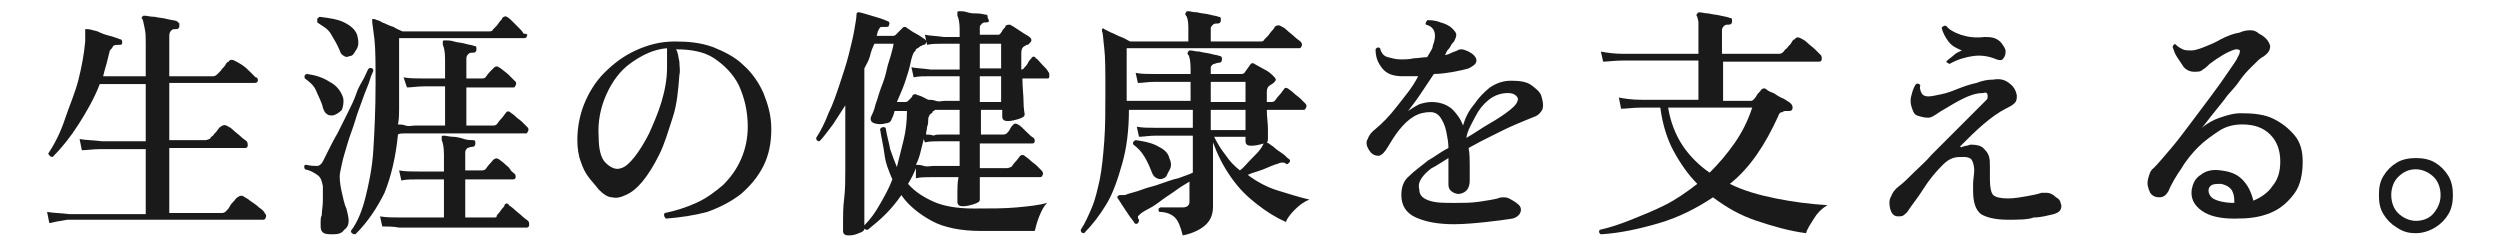 <?xml version="1.0" encoding="utf-8"?>
<!-- Generator: Adobe Illustrator 27.1.1, SVG Export Plug-In . SVG Version: 6.00 Build 0)  -->
<svg version="1.1" id="_レイヤー_2" xmlns="http://www.w3.org/2000/svg" xmlns:xlink="http://www.w3.org/1999/xlink" x="0px"
	 y="0px" viewBox="0 0 223 22" style="enable-background:new 0 0 223 22;" xml:space="preserve">
<style type="text/css">
	.st0{fill:#1A1A1A;}
</style>
<g id="_レイヤー_1-2">
	<path class="st0" d="M4.4,19.9l-0.2-1c0.5,0.1,1.2,0.1,2,0.2H13v-5.8H9.1c-0.8,0-1.4,0.1-1.8,0.1l-0.2-1c0.5,0.1,1.2,0.1,2,0.2H13
		V7.5H8.9C8.4,8.8,7.7,10,7,11.1S5.5,13.2,4.7,14c-0.2,0-0.3-0.1-0.4-0.3c0.6-0.9,1.1-1.9,1.5-3.1S6.7,8.3,7,7.1
		c0.3-1.2,0.5-2.3,0.6-3.4c0-0.4,0-0.6,0-0.8c0-0.2,0-0.3,0-0.3c0.1,0,0.1,0,0.2,0c0.2,0,0.5,0.1,0.9,0.2C9.1,3,9.4,3.1,9.8,3.2
		c0.4,0.1,0.6,0.2,0.9,0.3c0.2,0,0.2,0.2,0.2,0.3c0,0.2-0.1,0.2-0.3,0.2c-0.2,0-0.4,0-0.5,0.1C10,4.3,9.9,4.4,9.8,4.5
		C9.7,4.9,9.6,5.3,9.5,5.7C9.4,6,9.3,6.4,9.2,6.8H13V3.9c0-0.6,0-1-0.1-1.4s-0.1-0.6-0.2-0.8c-0.1-0.1-0.1-0.1,0-0.2
		c0-0.1,0.1-0.1,0.2-0.1c0.2,0,0.5,0.1,0.9,0.1c0.4,0.1,0.8,0.1,1.1,0.2c0.4,0.1,0.7,0.1,0.9,0.2C15.9,2,15.9,2,16,2.1
		c0,0.1,0,0.1,0,0.2c0,0.2-0.1,0.3-0.3,0.3c-0.2,0-0.3,0-0.4,0.1c-0.1,0.1-0.2,0.2-0.2,0.5v3.6H19c0.2,0,0.3-0.1,0.4-0.2
		c0.1-0.1,0.2-0.2,0.3-0.3c0.1-0.2,0.3-0.3,0.4-0.5s0.2-0.3,0.3-0.3c0.1-0.2,0.3-0.2,0.5-0.1c0.2,0.1,0.4,0.2,0.7,0.4
		s0.5,0.4,0.7,0.6c0.2,0.2,0.4,0.4,0.5,0.5C23,6.9,23,7.1,23,7.2c0,0.1-0.1,0.2-0.3,0.2h-7.6v5.1h3.2c0.2,0,0.3-0.1,0.4-0.1
		c0.1-0.1,0.1-0.2,0.3-0.3c0.1-0.2,0.3-0.3,0.4-0.5c0.1-0.1,0.2-0.3,0.3-0.3c0.1-0.1,0.3-0.2,0.5-0.1c0.2,0.1,0.4,0.2,0.6,0.4
		s0.5,0.4,0.7,0.6s0.4,0.3,0.5,0.4c0.1,0.1,0.1,0.3,0.1,0.4c0,0.1-0.1,0.2-0.2,0.2h-6.8v5.8h4.7c0.2,0,0.3-0.1,0.4-0.2
		c0.1-0.1,0.2-0.2,0.3-0.4s0.3-0.4,0.4-0.5s0.2-0.3,0.3-0.3c0.1-0.1,0.3-0.2,0.5-0.1c0.1,0.1,0.4,0.2,0.6,0.4
		c0.3,0.2,0.6,0.4,0.8,0.6c0.3,0.2,0.5,0.4,0.5,0.5c0.1,0.1,0.2,0.2,0.1,0.4c0,0.1-0.1,0.2-0.2,0.2h-1.6c-0.7,0-1.5,0-2.5,0
		c-1,0-2.1,0-3.2,0h-9c-0.7,0-1.1,0-1.2,0C5.4,19.7,4.8,19.8,4.4,19.9L4.4,19.9z"/>
	<path class="st0" d="M29.7,20.9c-0.3,0-0.6,0-0.8-0.1c-0.2-0.1-0.3-0.3-0.3-0.6c0-0.1,0-0.3,0-0.4c0-0.2,0-0.4,0.1-0.6
		c0-0.4,0.1-0.8,0.1-1.3c0-0.5,0-0.9,0-1.3c-0.1-0.5-0.2-0.8-0.5-1s-0.6-0.4-1.1-0.5c-0.1-0.2-0.1-0.4,0.1-0.4
		c0.4,0.1,0.8,0.1,1,0.1s0.4-0.2,0.5-0.4c0.1-0.2,0.3-0.6,0.5-1s0.5-1,0.8-1.5c0.3-0.6,0.6-1.2,0.9-1.8c0.3-0.6,0.6-1.2,0.8-1.8
		s0.5-1,0.7-1.4s0.3-0.7,0.4-0.8c0.2-0.1,0.4,0,0.4,0.2c0,0.1-0.2,0.4-0.3,0.8s-0.4,1-0.6,1.6c-0.2,0.6-0.5,1.3-0.7,2
		c-0.2,0.7-0.5,1.4-0.7,2.1c-0.2,0.7-0.4,1.3-0.5,1.8c-0.1,0.5-0.2,0.9-0.2,1.1c0,0.5,0.1,1.1,0.2,1.5s0.2,1,0.4,1.4
		c0.1,0.4,0.2,0.8,0.2,1.1s-0.1,0.6-0.4,0.8C30.5,20.8,30.2,20.9,29.7,20.9L29.7,20.9z M29.7,10.3c-0.2,0-0.4,0-0.5-0.1
		c-0.2-0.1-0.3-0.3-0.4-0.6c-0.1-0.5-0.4-1-0.6-1.5s-0.6-0.8-1-1.1c-0.1-0.2,0-0.4,0.2-0.4c0.7,0.1,1.4,0.3,2,0.7
		c0.6,0.3,1,0.8,1.2,1.4c0.1,0.4,0,0.8-0.1,1.1C30.2,10.1,30,10.2,29.7,10.3L29.7,10.3z M31.2,5c-0.2,0.1-0.4,0.1-0.5,0
		c-0.2-0.1-0.3-0.2-0.4-0.5c-0.2-0.5-0.5-1-0.8-1.5S28.7,2.3,28.3,2c0-0.1,0-0.2,0-0.3c0-0.1,0.1-0.1,0.2-0.2
		c0.8,0.1,1.6,0.2,2.2,0.5s1.1,0.7,1.2,1.3c0.1,0.4,0.1,0.8-0.1,1.1S31.5,5,31.2,5L31.2,5z M31.7,20.9c-0.2,0-0.4-0.1-0.4-0.3
		c0.6-0.8,1-1.8,1.3-3s0.6-2.6,0.7-4.2s0.2-3.6,0.2-5.9c0-1.8,0-3.1-0.1-4c-0.1-0.9-0.2-1.4-0.2-1.6c0-0.1,0-0.2,0-0.2
		c0.1,0,0.2,0,0.2,0c0.2,0.1,0.4,0.1,0.7,0.3c0.3,0.1,0.6,0.3,1,0.4c0.3,0.2,0.6,0.3,0.8,0.4h7.7c0.2,0,0.3,0,0.4-0.2
		c0.1-0.1,0.2-0.2,0.3-0.3c0.1-0.1,0.2-0.3,0.3-0.4s0.2-0.2,0.2-0.3c0.1-0.1,0.3-0.2,0.4-0.1c0.2,0.1,0.3,0.2,0.5,0.4
		s0.4,0.4,0.6,0.6c0.2,0.2,0.3,0.3,0.4,0.5C47,3,47.1,3.1,47,3.2c0,0.1-0.1,0.2-0.2,0.2H35.6v4.9c0,0.5,0,1,0,1.4s0,0.9-0.1,1.4
		c0.2,0,0.4,0,0.7,0.1s0.5,0,0.8,0h2.7V7.7H38c-0.8,0-1.3,0.1-1.7,0.1L36,6.9C36.5,7,37.2,7,38,7h1.7V5.3c0-0.7-0.1-1.1-0.2-1.3
		c0-0.1,0-0.2,0-0.3c0-0.1,0.1-0.1,0.2-0.1c0.2,0,0.5,0,0.8,0.1s0.7,0.1,1,0.2s0.6,0.1,0.8,0.2c0.2,0,0.2,0.1,0.2,0.3
		c0,0.2-0.1,0.3-0.3,0.3c-0.2,0-0.3,0-0.4,0.1S41.6,5,41.6,5.2V7H43c0.1,0,0.2,0,0.3-0.1c0.1-0.1,0.2-0.3,0.4-0.5
		C43.9,6.2,44,6.1,44.1,6c0.1-0.1,0.3-0.1,0.4,0c0.2,0.1,0.4,0.3,0.8,0.6c0.3,0.3,0.5,0.5,0.7,0.7C46,7.3,46.1,7.4,46,7.6
		s-0.1,0.2-0.2,0.2h-4.2v3.4H44c0.2,0,0.3-0.1,0.3-0.1c0.1-0.1,0.2-0.3,0.4-0.5s0.3-0.4,0.4-0.5c0.1-0.2,0.3-0.2,0.4-0.1
		c0.1,0.1,0.3,0.2,0.5,0.4s0.4,0.3,0.6,0.5c0.2,0.2,0.3,0.3,0.4,0.4c0.1,0.1,0.2,0.2,0.1,0.4s-0.1,0.2-0.2,0.2H37
		c-0.3,0-0.7,0-0.9,0s-0.5,0-0.6,0.1c-0.2,2-0.6,3.7-1.2,5.2C33.6,18.6,32.8,19.8,31.7,20.9L31.7,20.9z M34.1,20.2l-0.2-0.9
		c0.5,0.1,1.2,0.1,1.9,0.1h3.8v-3.4h-2.1c-0.8,0-1.3,0-1.7,0.1l-0.2-0.9c0.5,0.1,1.2,0.1,1.9,0.1h2.1v-1.5c0-0.7-0.1-1.1-0.2-1.3
		c0-0.1,0-0.2,0-0.3c0-0.1,0.1-0.1,0.2-0.1c0.2,0,0.5,0.1,0.8,0.1s0.7,0.1,1,0.2s0.6,0.1,0.8,0.1c0.2,0,0.2,0.1,0.2,0.3
		c0,0.2-0.1,0.3-0.3,0.3c-0.2,0-0.3,0.1-0.4,0.1c-0.1,0.1-0.2,0.2-0.2,0.4v1.6h1.5c0.2,0,0.3-0.1,0.3-0.1c0.1-0.1,0.2-0.3,0.4-0.5
		c0.2-0.2,0.3-0.4,0.4-0.4c0.1-0.1,0.2-0.1,0.4,0c0.1,0.1,0.3,0.2,0.5,0.4c0.2,0.2,0.4,0.3,0.5,0.5s0.3,0.3,0.4,0.4
		c0.1,0.1,0.1,0.2,0.1,0.3c0,0.1-0.1,0.2-0.2,0.2h-4.3v3.4h2.5c0.2,0,0.3,0,0.3-0.1c0-0.1,0.1-0.2,0.2-0.3s0.2-0.3,0.3-0.4
		s0.2-0.2,0.2-0.3c0.1-0.2,0.3-0.2,0.4,0c0.1,0.1,0.3,0.2,0.5,0.4s0.5,0.4,0.7,0.6s0.4,0.3,0.5,0.4c0.1,0.1,0.1,0.2,0.1,0.4
		c0,0.1-0.1,0.2-0.2,0.2h-1c-0.5,0-1,0-1.7,0s-1.4,0-2.2,0h-4.3c-0.6,0-1.2,0-1.5,0s-0.6,0-0.7,0C35.1,20.2,34.5,20.2,34.1,20.2
		L34.1,20.2z"/>
	<path class="st0" d="M59.4,19.5c-0.2-0.2-0.2-0.4-0.1-0.5c1-0.2,1.9-0.5,2.8-0.9c0.9-0.4,1.7-1,2.4-1.6c0.7-0.7,1.2-1.4,1.6-2.3
		s0.6-1.9,0.6-2.9c0-1.4-0.3-2.6-0.8-3.7c-0.5-1-1.3-1.8-2.2-2.4s-2.1-0.8-3.4-0.8c0.2,0.3,0.2,0.7,0.3,1.1c0,0.4,0.1,0.8,0,1.2
		c-0.1,1.3-0.2,2.6-0.6,3.8s-0.7,2.3-1.2,3.3c-0.5,1-1,1.8-1.5,2.4c-0.5,0.6-1,1-1.5,1.2c-0.4,0.2-0.8,0.3-1.2,0.2
		c-0.4,0-0.8-0.3-1.2-0.7c-0.3-0.4-0.6-0.7-0.9-1.1s-0.5-0.8-0.7-1.4c-0.2-0.5-0.3-1.2-0.3-1.9c0-1.1,0.2-2.2,0.6-3.2s1-2,1.8-2.8
		c0.8-0.8,1.7-1.5,2.8-2c1.1-0.5,2.2-0.8,3.5-0.8c1.2,0,2.3,0.1,3.4,0.5c1,0.4,2,0.9,2.7,1.6c0.8,0.7,1.4,1.6,1.8,2.5
		c0.4,1,0.7,2,0.7,3.2c0,1.2-0.2,2.3-0.7,3.3c-0.5,1-1.2,1.8-2,2.5c-0.9,0.7-1.9,1.2-3,1.6C62,19.2,60.7,19.4,59.4,19.5L59.4,19.5z
		 M55.4,15c0.4-0.1,0.8-0.5,1.2-1s0.9-1.3,1.3-2.1c0.4-0.9,0.8-1.8,1.1-2.8c0.3-1,0.5-2,0.5-3.1c0-0.1,0-0.1,0-0.2
		c0-0.1,0-0.1,0-0.2c0-0.2,0-0.5,0-0.7c0-0.2,0-0.4,0-0.6c-1.2,0.1-2.2,0.6-3.2,1.3s-1.7,1.7-2.2,2.8s-0.8,2.4-0.7,3.8
		c0,1.1,0.2,1.9,0.6,2.3S54.9,15.2,55.4,15L55.4,15z"/>
	<path class="st0" d="M75.7,21c-0.3,0-0.5-0.1-0.5-0.4c0-0.1,0-0.4,0-0.9s0-1.2,0.1-2s0.1-1.7,0.1-2.6c0-0.9,0-1.9,0-2.8V9.4
		c-0.4,0.6-0.7,1.1-1.1,1.7c-0.4,0.5-0.8,1.1-1.2,1.5c-0.2,0-0.3-0.1-0.3-0.3c0.4-0.6,0.8-1.4,1.1-2.2c0.4-0.8,0.7-1.7,1-2.6
		c0.3-0.9,0.6-1.8,0.8-2.6s0.4-1.6,0.5-2.2s0.2-1.1,0.2-1.4c0-0.2,0.1-0.2,0.2-0.2c0.2,0,0.4,0.1,0.8,0.2c0.3,0.1,0.7,0.2,1,0.3
		s0.6,0.2,0.8,0.3c0.1,0,0.2,0.2,0.1,0.3c0,0.2-0.1,0.2-0.3,0.2c-0.2,0-0.3,0-0.4,0s-0.2,0.2-0.3,0.4l-0.1,0.4h1.4
		c0.1,0,0.2,0,0.3-0.1C80,3,80.1,2.9,80.2,2.8c0.1-0.1,0.2-0.2,0.3-0.3c0.1-0.1,0.1-0.1,0.2-0.1c0.1,0,0.1,0,0.2,0.1
		c0.2,0.1,0.4,0.3,0.8,0.5s0.6,0.4,0.8,0.5c0.1,0.1,0.2,0.2,0.1,0.3c0,0.1-0.1,0.2-0.2,0.2c-0.1,0-0.1,0-0.2,0.1
		c-0.1,0-0.1,0-0.2,0.1c-0.1,0.1-0.2,0.1-0.3,0.2c0,0.1-0.1,0.2-0.2,0.3c-0.1,0.2-0.2,0.5-0.3,1s-0.3,1.1-0.5,1.7S80.2,8.6,80,9.1
		h0.7c0.1,0,0.2,0,0.3-0.1c0,0,0.1-0.1,0.2-0.2c0.1-0.1,0.2-0.2,0.2-0.3c0.1-0.1,0.2-0.1,0.3-0.1c0.1,0.1,0.3,0.1,0.5,0.2
		c0.2,0.1,0.4,0.2,0.6,0.3c0.2,0,0.4,0,0.7,0.1s0.5,0,0.7,0h1.4V6.8H83c-0.6,0-1.1,0-1.5,0.1L81.3,6c0.5,0.1,1,0.1,1.7,0.2h2.6V3.9
		h-1.4c-0.6,0-1.1,0-1.5,0.1l-0.2-0.9c0.5,0.1,1,0.1,1.7,0.2h1.4V2.6c0-0.6-0.1-1-0.2-1.2c0-0.1,0-0.2,0-0.3c0-0.1,0.1-0.1,0.2-0.1
		c0.2,0,0.4,0,0.7,0.1c0.3,0.1,0.6,0.1,0.9,0.1c0.3,0,0.6,0.1,0.7,0.1c0.2,0,0.2,0.1,0.2,0.3C88.3,1.9,88.2,2,88,2
		c-0.2,0-0.3,0-0.4,0.1c-0.1,0.1-0.2,0.2-0.2,0.3v0.7H89c0.1,0,0.2,0,0.3-0.2c0.1-0.1,0.1-0.2,0.2-0.3s0.2-0.2,0.2-0.3
		c0.1-0.1,0.3-0.1,0.4-0.1c0.2,0.1,0.5,0.3,0.8,0.5c0.3,0.2,0.6,0.4,0.8,0.5C92,3.4,92,3.5,92,3.6c0,0.1-0.1,0.2-0.2,0.3
		C91.7,4,91.7,4,91.6,4c-0.1,0-0.1,0.1-0.2,0.1c-0.2,0.1-0.3,0.3-0.3,0.6c0,0.2,0,0.5,0,0.7s0,0.5,0,0.8h0c0.2,0,0.2-0.1,0.3-0.2
		c0.1-0.1,0.2-0.2,0.3-0.4s0.2-0.3,0.3-0.4c0.1-0.2,0.3-0.2,0.4,0c0.2,0.1,0.3,0.3,0.6,0.6s0.4,0.4,0.5,0.6c0.1,0.1,0.1,0.2,0.1,0.4
		s-0.1,0.2-0.2,0.2h-2.2c0,0.8,0.1,1.5,0.1,2.1s0.1,1,0.1,1.1c0,0.2-0.2,0.3-0.5,0.4c-0.3,0.1-0.7,0.2-1,0.2c-0.3,0-0.5-0.1-0.5-0.4
		V9.8h-1.9V12h2c0.2,0,0.3-0.1,0.3-0.1c0.1-0.1,0.2-0.2,0.3-0.4s0.2-0.3,0.3-0.4c0.1-0.1,0.2-0.1,0.4,0c0.2,0.1,0.4,0.3,0.7,0.6
		s0.5,0.5,0.7,0.6c0.1,0.1,0.1,0.2,0.1,0.3c0,0.1-0.1,0.2-0.2,0.2h-4.7v2.2h2.4c0.2,0,0.3-0.1,0.4-0.1c0.1-0.1,0.2-0.3,0.4-0.5
		c0.2-0.2,0.3-0.4,0.4-0.5c0.1-0.1,0.3-0.1,0.4,0c0.1,0.1,0.3,0.2,0.5,0.4s0.4,0.3,0.6,0.5c0.2,0.2,0.3,0.3,0.4,0.4
		c0.1,0.1,0.2,0.3,0.1,0.4c0,0.1-0.1,0.2-0.2,0.2h-5.4c0,0.5,0,0.9,0,1.3c0,0.4,0,0.6,0,0.7c0,0.2-0.2,0.3-0.5,0.4
		c-0.3,0.1-0.7,0.2-1,0.2s-0.5-0.1-0.5-0.4c0-0.1,0-0.4,0-0.8s0-0.9,0.1-1.4h-2.3c-0.6,0-1.1,0-1.5,0.1L81.7,15
		c-0.2,0.5-0.4,0.9-0.7,1.4c0.6,0.7,1.4,1.2,2.3,1.6c0.9,0.4,2.1,0.6,3.6,0.6s2.7,0,3.8-0.1s2-0.2,2.7-0.4c-0.3,0.3-0.5,0.7-0.7,1.2
		s-0.3,0.9-0.4,1.3h-4.8c-1.8,0-3.3-0.3-4.4-0.9s-2.1-1.4-2.7-2.3c-0.4,0.6-0.9,1.2-1.4,1.7c-0.5,0.5-1.1,1-1.6,1.4
		c-0.1,0-0.2,0-0.3-0.1v0c0,0.2-0.2,0.3-0.5,0.4C76.4,20.9,76.1,21,75.7,21L75.7,21z M77.1,20.1c0.6-0.6,1-1.2,1.4-1.9
		c0.4-0.7,0.8-1.4,1.1-2.2c-0.3-0.7-0.6-1.4-0.7-2.2s-0.3-1.6-0.4-2.3c0.2-0.2,0.3-0.2,0.5-0.1c0.1,0.7,0.3,1.3,0.4,1.9
		c0.2,0.6,0.4,1.1,0.6,1.6c0.2-0.8,0.4-1.6,0.6-2.4s0.3-1.7,0.3-2.6h-1.1c-0.1,0.4-0.2,0.6-0.3,0.8C79.5,10.8,79.3,11,79,11
		c-0.3,0.1-0.7,0.1-1,0c-0.3-0.1-0.4-0.3-0.3-0.6c0.1-0.2,0.3-0.6,0.4-1.1c0.2-0.5,0.3-1,0.5-1.5s0.4-1.1,0.5-1.6s0.3-1,0.4-1.4
		c0.1-0.4,0.2-0.7,0.2-0.9H78c-0.2,0.4-0.3,0.7-0.4,1.1s-0.3,0.7-0.5,1.1v7.4c0,0.5,0,1.1,0,1.8c0,0.6,0,1.3,0,1.9
		c0,0.6,0,1.2,0,1.7C77.1,18.9,77.1,20.1,77.1,20.1z M83.3,14.8h2.3v-2.2H84c-0.6,0-1.1,0-1.5,0.1l-0.1-0.3
		c-0.1,0.4-0.2,0.8-0.3,1.2c-0.1,0.4-0.2,0.7-0.4,1.1c0.2,0,0.4,0,0.7,0.1S83,14.8,83.3,14.8L83.3,14.8z M84,12h1.6V9.8h-1.4
		c-0.1,0-0.3,0-0.4,0s-0.3,0-0.4,0c0,0-0.1,0.1-0.1,0.1c-0.1,0-0.1,0-0.1,0.1c0,0-0.1,0.1-0.1,0.1c-0.1,0.1-0.2,0.1-0.2,0.2
		s-0.1,0.1-0.1,0.3c0,0.2,0,0.5-0.1,0.7c0,0.2-0.1,0.5-0.1,0.7c0.2,0,0.4,0,0.7,0.1C83.4,12,83.7,12,84,12L84,12z M87.4,6.1h1.9V3.9
		h-1.9V6.1z M87.4,9.1h1.9V6.8h-1.9V9.1z"/>
	<path class="st0" d="M105.5,21c-0.2-0.8-0.4-1.3-0.7-1.6c-0.3-0.3-0.8-0.5-1.4-0.5c-0.1-0.2-0.1-0.3,0.1-0.4c0.1,0,0.3,0,0.6,0
		c0.3,0,0.5,0,0.8,0s0.5,0,0.6,0c0.4,0,0.6-0.2,0.6-0.5v-1.8c-0.3,0.2-0.7,0.4-1.1,0.7c-0.4,0.3-0.9,0.6-1.3,0.9
		c-0.4,0.3-0.8,0.6-1.2,0.8c-0.4,0.2-0.7,0.4-0.8,0.5c-0.1,0.1-0.2,0.2-0.2,0.2c0,0.1,0,0.2,0.1,0.3c0,0.1,0,0.2-0.1,0.3
		c-0.1,0.1-0.2,0.1-0.3,0c-0.1-0.2-0.3-0.4-0.5-0.7c-0.2-0.3-0.4-0.6-0.6-0.9s-0.3-0.5-0.4-0.6c0-0.1-0.1-0.1,0-0.2
		c0,0,0.1-0.1,0.2-0.1c0.1,0,0.2,0,0.3,0s0.2,0,0.4-0.1c0.3-0.1,0.8-0.2,1.3-0.4s1.1-0.3,1.6-0.5c0.6-0.2,1.1-0.4,1.6-0.5
		c0.5-0.2,0.9-0.3,1.3-0.5v-3.3h-3.3c-0.6,0-1.1,0.1-1.5,0.1l-0.2-0.9c0.5,0.1,1,0.1,1.7,0.1h3.3V9.8h-5.7c0,1.8-0.2,3.4-0.6,4.8
		s-0.8,2.6-1.4,3.6s-1.3,1.9-2,2.6c-0.2,0-0.3-0.1-0.3-0.3c0.4-0.6,0.7-1.3,1-2s0.5-1.6,0.7-2.5c0.2-1,0.3-2.1,0.4-3.4
		c0.1-1.3,0.1-2.8,0.1-4.5s0-3-0.1-3.8c-0.1-0.8-0.1-1.3-0.2-1.5c0-0.1,0-0.2,0-0.2c0.1-0.1,0.1-0.1,0.2,0c0.2,0.1,0.4,0.2,0.6,0.3
		c0.3,0.1,0.6,0.3,0.9,0.4s0.6,0.3,0.8,0.4h5.2V2.4c0-0.5-0.1-0.9-0.2-1c-0.1-0.1-0.1-0.2,0-0.3c0-0.1,0.1-0.1,0.2-0.1
		c0.2,0,0.4,0.1,0.8,0.1c0.3,0.1,0.7,0.1,1.1,0.2c0.3,0.1,0.6,0.1,0.8,0.2c0.2,0,0.2,0.1,0.2,0.3c0,0.2-0.1,0.3-0.3,0.3
		c-0.2,0-0.3,0-0.4,0.1c-0.1,0.1-0.2,0.2-0.2,0.3v1.2h4.4c0.2,0,0.3,0,0.4-0.2c0.1-0.1,0.2-0.2,0.3-0.3s0.2-0.3,0.4-0.5
		s0.2-0.3,0.2-0.3c0.1-0.1,0.3-0.2,0.5-0.1c0.2,0.1,0.4,0.2,0.6,0.4c0.2,0.2,0.5,0.4,0.7,0.6c0.2,0.2,0.4,0.3,0.5,0.4
		c0.1,0.1,0.2,0.3,0.1,0.4c0,0.1-0.1,0.2-0.2,0.2h-15.4v4.7h5.7V7.3h-3.2c-0.6,0-1.1,0.1-1.5,0.1l-0.2-0.9c0.5,0.1,1,0.1,1.7,0.1
		h3.2V6.1c0-0.6-0.1-1.1-0.2-1.2c-0.1-0.1-0.1-0.2,0-0.3c0-0.1,0.1-0.1,0.2-0.1c0.2,0,0.4,0.1,0.8,0.1c0.3,0.1,0.6,0.1,1,0.2
		c0.3,0.1,0.6,0.1,0.8,0.2c0.2,0,0.2,0.2,0.2,0.3c0,0.2-0.1,0.3-0.3,0.3c-0.2,0-0.3,0.1-0.4,0.1S108,5.9,108,6v0.6h2.7
		c0.1,0,0.2,0,0.3-0.1l0.5-0.7c0.1-0.2,0.3-0.2,0.4-0.1c0.2,0.1,0.5,0.3,0.9,0.5s0.6,0.4,0.8,0.6c0.1,0.1,0.2,0.2,0.2,0.3
		s-0.1,0.2-0.2,0.3l-0.3,0.2c-0.2,0.1-0.3,0.3-0.3,0.6v0.9h0.4c0.2,0,0.3-0.1,0.3-0.1c0.1-0.1,0.2-0.3,0.4-0.5
		c0.2-0.2,0.3-0.4,0.4-0.5c0.1-0.2,0.2-0.2,0.4-0.1c0.1,0.1,0.3,0.2,0.5,0.4c0.2,0.2,0.4,0.3,0.6,0.5s0.3,0.3,0.4,0.4
		c0.1,0.1,0.2,0.2,0.1,0.4s-0.1,0.2-0.3,0.2h-3.2c0,0.6,0.1,1.2,0.1,1.7c0,0.5,0,0.8,0,0.9c0,0.1,0,0.2-0.1,0.3c0,0,0,0,0,0
		c0.2,0.1,0.3,0.2,0.6,0.4c0.2,0.2,0.5,0.4,0.8,0.6s0.4,0.4,0.6,0.5c0.1,0.1,0.1,0.2,0,0.3c-0.1,0.1-0.2,0.2-0.3,0.1
		c-0.1-0.1-0.2-0.1-0.3-0.1c-0.1,0-0.2,0-0.4,0.1c-0.4,0.1-0.8,0.3-1.3,0.5c-0.5,0.2-1,0.3-1.4,0.5c0.8,0.6,1.7,1.1,2.7,1.4
		s1.9,0.6,2.8,0.8c-0.5,0.2-0.9,0.5-1.3,0.9c-0.4,0.4-0.7,0.8-0.8,1.1c-0.9-0.4-1.7-0.9-2.6-1.6s-1.6-1.4-2.3-2.4s-1.2-2-1.6-3.1
		v0.6c0,0.5,0,1,0,1.6c0,0.5,0,1.1,0,1.6c0,0.5,0,0.9,0,1.2c0,0.3,0,0.6,0,0.7c0,0.7-0.2,1.2-0.6,1.6S106.5,20.8,105.5,21L105.5,21z
		 M103.8,15.9c-0.2,0.1-0.4,0.1-0.6,0s-0.3-0.2-0.4-0.4c-0.2-0.5-0.4-1-0.7-1.5c-0.3-0.5-0.6-0.8-1-1.1c-0.1-0.2,0-0.3,0.2-0.4
		c0.7,0.1,1.3,0.2,1.9,0.5s1,0.6,1.1,1.1c0.2,0.4,0.2,0.8,0,1.1S104.1,15.8,103.8,15.9L103.8,15.9z M108,9.1h3.1V7.3H108V9.1z
		 M108,11.6h3.1V9.8H108V11.6z M110.6,15.2c0.3-0.2,0.6-0.6,1-1s0.7-0.7,0.9-1c0.1-0.2,0.2-0.3,0.2-0.4c-0.3,0.1-0.7,0.2-1.1,0.2
		c-0.3,0-0.5-0.1-0.5-0.4v-0.4h-2.8c0.3,0.6,0.6,1.1,1,1.6C109.7,14.4,110.1,14.8,110.6,15.2L110.6,15.2z"/>
	<path class="st0" d="M129.7,20c-1.4,0-2.5-0.2-3.4-0.6c-0.9-0.4-1.3-1.1-1.3-2c0-0.7,0.2-1.3,0.7-1.7c0.5-0.5,1.1-0.9,1.7-1.4
		c0.2-0.1,0.5-0.3,0.8-0.5c0.3-0.2,0.6-0.4,1-0.6c0-0.5-0.1-1-0.2-1.5c-0.1-0.5-0.3-0.9-0.5-1.2s-0.5-0.5-0.9-0.5
		c-0.5,0-1,0.1-1.5,0.4s-0.9,0.7-1.3,1.2s-0.7,1-1,1.5c-0.3,0.5-0.5,0.7-0.8,0.8c-0.3,0-0.6-0.1-0.8-0.4c-0.3-0.4-0.4-0.8-0.2-1.1
		c0.1-0.3,0.3-0.6,0.7-0.9c0.6-0.5,1.2-1.1,1.9-2s1.4-1.7,1.9-2.7c-0.2,0-0.5,0-0.7,0c-0.2,0-0.4,0-0.7,0c-0.8,0-1.4-0.2-1.8-0.7
		s-0.6-1-0.6-1.7c0.1-0.2,0.3-0.2,0.4-0.1c0.1,0.4,0.3,0.7,0.7,0.8s0.7,0.2,1.2,0.2c0.3,0,0.7,0,1.1-0.1c0.4,0,0.8-0.1,1.2-0.1
		c0.1-0.2,0.2-0.3,0.3-0.5c0.1-0.2,0.2-0.3,0.2-0.5c0.4-1,0.2-1.7-0.6-1.9c0-0.1-0.1-0.1,0-0.2c0-0.1,0.1-0.1,0.1-0.2
		c0.3,0,0.7,0,1.2,0.2c0.4,0.1,0.8,0.3,1,0.5c0.2,0.2,0.4,0.4,0.4,0.6c0,0.2-0.1,0.4-0.2,0.6c-0.1,0.1-0.2,0.2-0.3,0.4
		c-0.1,0.2-0.2,0.3-0.3,0.4c0,0.1-0.1,0.1-0.1,0.2s-0.1,0.1-0.1,0.2c0.2,0,0.4-0.1,0.6-0.2c0.2-0.1,0.3-0.1,0.5-0.2
		c0.1-0.1,0.3-0.1,0.4-0.1s0.4,0.1,0.6,0.2c0.4,0.2,0.7,0.5,0.7,0.8c0,0.3-0.3,0.5-0.7,0.7c-0.3,0.1-0.8,0.2-1.3,0.3
		c-0.6,0.1-1.2,0.2-1.8,0.2c-0.4,0.6-0.8,1.2-1.2,1.8s-0.8,1.1-1.1,1.5c0.3-0.2,0.6-0.4,1-0.6c0.3-0.1,0.7-0.2,1.1-0.2
		c0.7,0,1.3,0.2,1.8,0.6c0.4,0.4,0.8,0.9,1,1.5c0.2-0.7,0.5-1.3,1-1.9c0.4-0.6,0.9-1.1,1.4-1.5c0.6-0.4,1.2-0.6,1.9-0.6
		c0.8,0,1.4,0.1,1.8,0.4c0.4,0.3,0.8,0.6,0.9,1s0.2,0.7,0.1,1.1c-0.1,0.3-0.4,0.6-0.7,0.7c-0.5,0.2-1,0.4-1.7,0.7s-1.3,0.6-2.1,1
		s-1.4,0.7-2.1,1.1c0.1,0.5,0.1,1.1,0.1,1.6c0,0.5,0,0.9,0,1.3s-0.1,0.7-0.3,0.9c-0.2,0.2-0.5,0.3-0.7,0.3s-0.5-0.1-0.7-0.3
		c-0.2-0.2-0.2-0.4-0.2-0.7c0-0.2,0-0.5,0-0.9c0-0.4,0-0.8,0-1.3c-0.3,0.2-0.5,0.3-0.8,0.5s-0.5,0.3-0.7,0.4
		c-0.4,0.3-0.7,0.6-0.9,0.9s-0.3,0.6-0.2,1c0,0.5,0.3,0.8,0.9,1s1.3,0.2,2.3,0.2c0.7,0,1.4,0,2.1-0.1s1.3-0.2,1.7-0.3
		c0.2-0.1,0.4-0.1,0.5-0.1c0.1,0,0.3,0,0.5,0.1c0.4,0.2,0.7,0.4,0.9,0.6s0.2,0.5,0.1,0.7s-0.3,0.4-0.7,0.5c-0.6,0.1-1.4,0.2-2.3,0.3
		S130.6,20,129.7,20L129.7,20z M130.8,12.3c0.7-0.4,1.4-0.9,2.1-1.3c0.7-0.4,1.3-0.8,1.8-1.2c0.5-0.4,0.7-0.7,0.7-1
		c-0.1-0.3-0.4-0.5-0.9-0.5c-0.6,0-1.2,0.2-1.7,0.6c-0.5,0.4-0.9,0.9-1.2,1.5S130.9,11.6,130.8,12.3L130.8,12.3z"/>
	<path class="st0" d="M142.8,20.9c-0.2-0.1-0.2-0.3-0.1-0.4c0.9-0.2,1.8-0.5,2.8-0.9s2-0.8,3-1.3c1-0.5,2-1.2,2.9-1.9
		c-0.8-0.8-1.5-1.8-2.1-2.9c-0.6-1.1-1-2.4-1.2-3.9h-1.7c-0.8,0-1.3,0.1-1.8,0.1l-0.2-1c0.5,0.1,1.2,0.2,2,0.2h5.1V5.4h-6.7
		c-0.8,0-1.4,0.1-1.8,0.1l-0.2-0.9c0.5,0.1,1.2,0.2,2,0.2h6.7V3c0-0.5,0-0.8,0-1s-0.1-0.4-0.1-0.5c-0.1-0.1-0.1-0.2,0-0.3
		c0.1-0.1,0.1-0.1,0.2-0.1c0.2,0,0.5,0.1,0.8,0.1c0.4,0.1,0.7,0.1,1.1,0.2c0.4,0.1,0.6,0.1,0.8,0.2c0.2,0,0.2,0.1,0.2,0.3
		c0,0.2-0.1,0.3-0.3,0.3c-0.2,0-0.3,0-0.4,0.1c-0.1,0.1-0.2,0.2-0.2,0.4v2.1h5.1c0.2,0,0.3-0.1,0.4-0.2c0.1-0.1,0.1-0.2,0.3-0.3
		c0.1-0.2,0.3-0.3,0.4-0.5c0.1-0.2,0.2-0.3,0.3-0.3c0.1-0.2,0.3-0.2,0.5-0.1c0.2,0.1,0.4,0.2,0.6,0.4c0.2,0.2,0.5,0.4,0.7,0.6
		c0.2,0.2,0.4,0.4,0.5,0.5c0.1,0.1,0.1,0.2,0.1,0.4c0,0.1-0.1,0.2-0.2,0.2h-8.6v3.5h2.4c0.1,0,0.2,0,0.3-0.1
		c0.1-0.1,0.2-0.2,0.3-0.4s0.3-0.3,0.4-0.5c0.1-0.1,0.3-0.2,0.5,0c0.1,0.1,0.3,0.2,0.6,0.3c0.3,0.2,0.6,0.4,0.9,0.5
		c0.3,0.2,0.5,0.3,0.6,0.4c0.1,0.1,0.2,0.2,0.2,0.4c0,0.2-0.1,0.3-0.3,0.3c-0.1,0-0.2,0-0.3,0c-0.1,0-0.2,0-0.3,0.1
		c-0.2,0-0.3,0.1-0.4,0.4c-0.6,1.3-1.2,2.4-1.9,3.4c-0.7,1-1.5,1.9-2.4,2.6c1.2,0.6,2.6,1,4.1,1.3c1.5,0.3,3,0.5,4.6,0.6
		c-0.5,0.3-0.9,0.7-1.2,1.2s-0.6,0.9-0.7,1.3c-1.5-0.2-2.9-0.6-4.4-1.1s-2.7-1.2-3.9-2.1c-1.5,1-3.1,1.8-4.8,2.3
		S144.5,20.8,142.8,20.9L142.8,20.9z M152.5,15.4c0.8-0.8,1.5-1.6,2.2-2.6s1.2-2,1.6-3.2h-7.5c0.2,1.3,0.7,2.5,1.3,3.4
		S151.6,14.8,152.5,15.4L152.5,15.4z"/>
	<path class="st0" d="M179.1,19.6c-1.1,0-1.9-0.2-2.4-0.5c-0.5-0.4-0.7-1.1-0.7-2.1c0-0.1,0-0.2,0-0.3s0-0.2,0-0.3
		c0-0.4,0.1-0.8,0.1-1.2s-0.1-0.7-0.2-0.9c-0.1-0.2-0.4-0.3-0.7-0.3c-0.4,0-0.7,0-1,0.1c-0.3,0.1-0.6,0.3-0.9,0.6
		c-0.6,0.6-1.2,1.3-1.7,2.1s-1,1.4-1.4,2c-0.1,0.2-0.3,0.3-0.4,0.4s-0.3,0.1-0.5,0.1c-0.4,0-0.6-0.3-0.7-0.7
		c-0.1-0.4-0.1-0.8,0.1-1.1c0.1-0.3,0.3-0.6,0.7-0.9c0.4-0.3,0.8-0.7,1.3-1.2c0.5-0.5,1.1-1,1.6-1.6l1.7-1.7
		c0.6-0.6,1.1-1.1,1.6-1.6s0.9-0.9,1.2-1.2c0.2-0.2,0.3-0.3,0.4-0.4c0.1-0.1,0.1-0.2,0.1-0.3c0-0.3-0.1-0.4-0.4-0.3
		c-0.6,0-1.2,0.2-1.8,0.5c-0.6,0.3-1.1,0.6-1.6,0.9c-0.2,0.1-0.5,0.3-0.8,0.5s-0.5,0.3-0.7,0.3c-0.4,0-0.7-0.1-1-0.2
		s-0.4-0.5-0.5-0.8c-0.1-0.3-0.1-0.7,0-1c0.1-0.4,0.2-0.7,0.4-1c0.2-0.1,0.3,0,0.4,0.1c-0.1,0.2,0,0.5,0.1,0.7
		c0.1,0.2,0.3,0.3,0.6,0.3c0.3,0,0.7-0.1,1.2-0.2c0.5-0.1,1-0.3,1.5-0.5c0.5-0.2,1.1-0.4,1.6-0.5c0.5-0.2,1-0.3,1.5-0.3
		c0.6-0.1,1,0,1.4,0.3s0.6,0.6,0.7,1.1c0,0.3,0,0.5-0.2,0.7c-0.2,0.2-0.4,0.3-0.8,0.5c-0.6,0.3-1.3,0.8-2,1.4
		c-0.7,0.6-1.4,1.3-2,1.9c-0.1,0.1-0.1,0.1,0,0.1c0,0,0.1,0.1,0.1,0c0.1,0,0.3-0.1,0.4-0.1s0.3-0.1,0.4-0.1c0.5,0,0.9,0.1,1.1,0.3
		s0.4,0.4,0.5,0.7c0.1,0.3,0.1,0.6,0.1,1s0,0.7,0,1.1v0c0,0.7,0.1,1.2,0.3,1.4s0.7,0.3,1.3,0.3c0.6,0,1.1-0.1,1.7-0.2s1-0.2,1.3-0.3
		c0.1,0,0.3,0,0.5,0c0.2,0,0.5,0.1,0.8,0.4c0.2,0.1,0.4,0.3,0.4,0.5c0.1,0.2,0.1,0.4,0,0.6s-0.3,0.3-0.6,0.4
		c-0.5,0.1-1.1,0.3-1.8,0.3C180.9,19.6,180,19.6,179.1,19.6L179.1,19.6z M173.9,5.7c-0.1,0-0.1-0.1-0.2-0.1s-0.1-0.2,0-0.2
		c0.2-0.2,0.4-0.3,0.6-0.5s0.5-0.3,0.7-0.4c-0.5-0.2-0.9-0.4-1.2-0.8s-0.5-0.8-0.6-1.2c0-0.1,0.1-0.1,0.2-0.2c0.1,0,0.2,0,0.2,0
		c0.2,0.3,0.7,0.6,1.3,0.8s1.3,0.3,2.1,0.2c0.3,0,0.6,0,0.9,0.1s0.5,0.3,0.6,0.4c0.2,0.3,0.4,0.5,0.4,0.8c0,0.3-0.1,0.5-0.2,0.6
		c-0.1,0.2-0.3,0.2-0.6,0.1C177.4,5,176.7,4.9,176,5C175.3,5.1,174.6,5.3,173.9,5.7L173.9,5.7z"/>
	<path class="st0" d="M199.3,19.5c-1.2,0-2.2-0.2-2.9-0.7c-0.7-0.5-1-1.1-0.9-1.9c0.1-0.5,0.3-1,0.8-1.3c0.5-0.4,1.1-0.5,1.8-0.4
		c0.8,0.1,1.4,0.3,1.9,0.8s0.8,1.1,1,1.9c0.7-0.3,1.3-0.7,1.7-1.3c0.5-0.6,0.7-1.3,0.7-2.2c0-1-0.3-1.8-0.9-2.4s-1.4-0.9-2.5-0.9
		c-0.8,0-1.5,0.2-2.1,0.6s-1.3,0.9-1.8,1.4s-1.1,1.2-1.5,1.9c-0.5,0.7-0.9,1.4-1.2,2.1c-0.2,0.3-0.4,0.5-0.8,0.5
		c-0.3,0-0.6-0.1-0.8-0.4c-0.2-0.4-0.3-0.8-0.2-1.2c0.1-0.4,0.2-0.8,0.5-1c0.4-0.4,0.9-1,1.5-1.7s1.2-1.5,1.8-2.3s1.2-1.6,1.8-2.4
		s1.1-1.5,1.5-2.1c0.4-0.6,0.8-1.1,0.9-1.4c0.2-0.3,0.2-0.5,0.2-0.6c-0.1-0.1-0.2-0.1-0.4-0.1c-0.7,0.2-1.5,0.7-2.3,1.3
		c-0.2,0.2-0.4,0.4-0.6,0.5c-0.2,0.2-0.4,0.2-0.8,0.2c-0.3,0-0.6-0.1-0.9-0.4c-0.2-0.3-0.4-0.6-0.6-0.9c-0.2-0.3-0.3-0.6-0.4-0.9
		c0-0.1,0.1-0.2,0.1-0.2c0.1-0.1,0.1-0.1,0.2,0c0.2,0.2,0.4,0.3,0.6,0.4c0.2,0.1,0.5,0.1,0.8,0.1c0.2,0,0.6-0.1,1.1-0.3
		s1-0.4,1.5-0.7c0.6-0.3,1.1-0.5,1.7-0.6c0.4-0.2,0.8-0.2,1-0.2c0.2,0,0.5,0.1,0.7,0.3c0.6,0.3,0.9,0.7,1,1.1c0,0.4-0.2,0.7-0.7,1
		c-0.2,0.1-0.5,0.4-0.9,0.8s-0.8,0.8-1.2,1.4s-0.9,1-1.3,1.6c-0.4,0.5-0.8,1-1.2,1.5c-0.4,0.5-0.6,0.8-0.8,1c0.5-0.4,1-0.7,1.6-0.9
		s1.2-0.4,1.9-0.4c1.1,0,2.1,0.1,2.9,0.5s1.4,0.9,1.9,1.5s0.7,1.4,0.7,2.3c0,1.1-0.2,2.1-0.7,2.8s-1.2,1.4-2.2,1.8
		S200.6,19.5,199.3,19.5z M199.3,18.1c0-0.4,0-0.7-0.2-1.1c-0.2-0.3-0.5-0.5-1-0.6c-0.3,0-0.6,0-0.8,0.1S197,16.8,197,17
		c0,0.2,0.1,0.5,0.4,0.7S198.4,18.1,199.3,18.1L199.3,18.1z"/>
	<path class="st0" d="M215.5,20.8c-0.6,0-1.1-0.1-1.7-0.5c-0.5-0.3-0.9-0.7-1.2-1.2s-0.4-1-0.4-1.7s0.1-1.2,0.4-1.7
		c0.3-0.5,0.7-0.9,1.2-1.2s1.1-0.4,1.7-0.4s1.2,0.1,1.7,0.4c0.5,0.3,0.9,0.7,1.2,1.2s0.4,1.1,0.4,1.7s-0.1,1.2-0.4,1.7
		s-0.7,0.9-1.2,1.2S216.1,20.8,215.5,20.8z M215.5,19.7c0.6,0,1.2-0.2,1.6-0.7c0.4-0.5,0.6-1,0.6-1.6s-0.2-1.2-0.6-1.6
		s-1-0.7-1.6-0.7s-1.1,0.2-1.6,0.7c-0.4,0.4-0.6,1-0.6,1.6s0.2,1.2,0.6,1.6S214.9,19.7,215.5,19.7z"/>
</g>
</svg>
